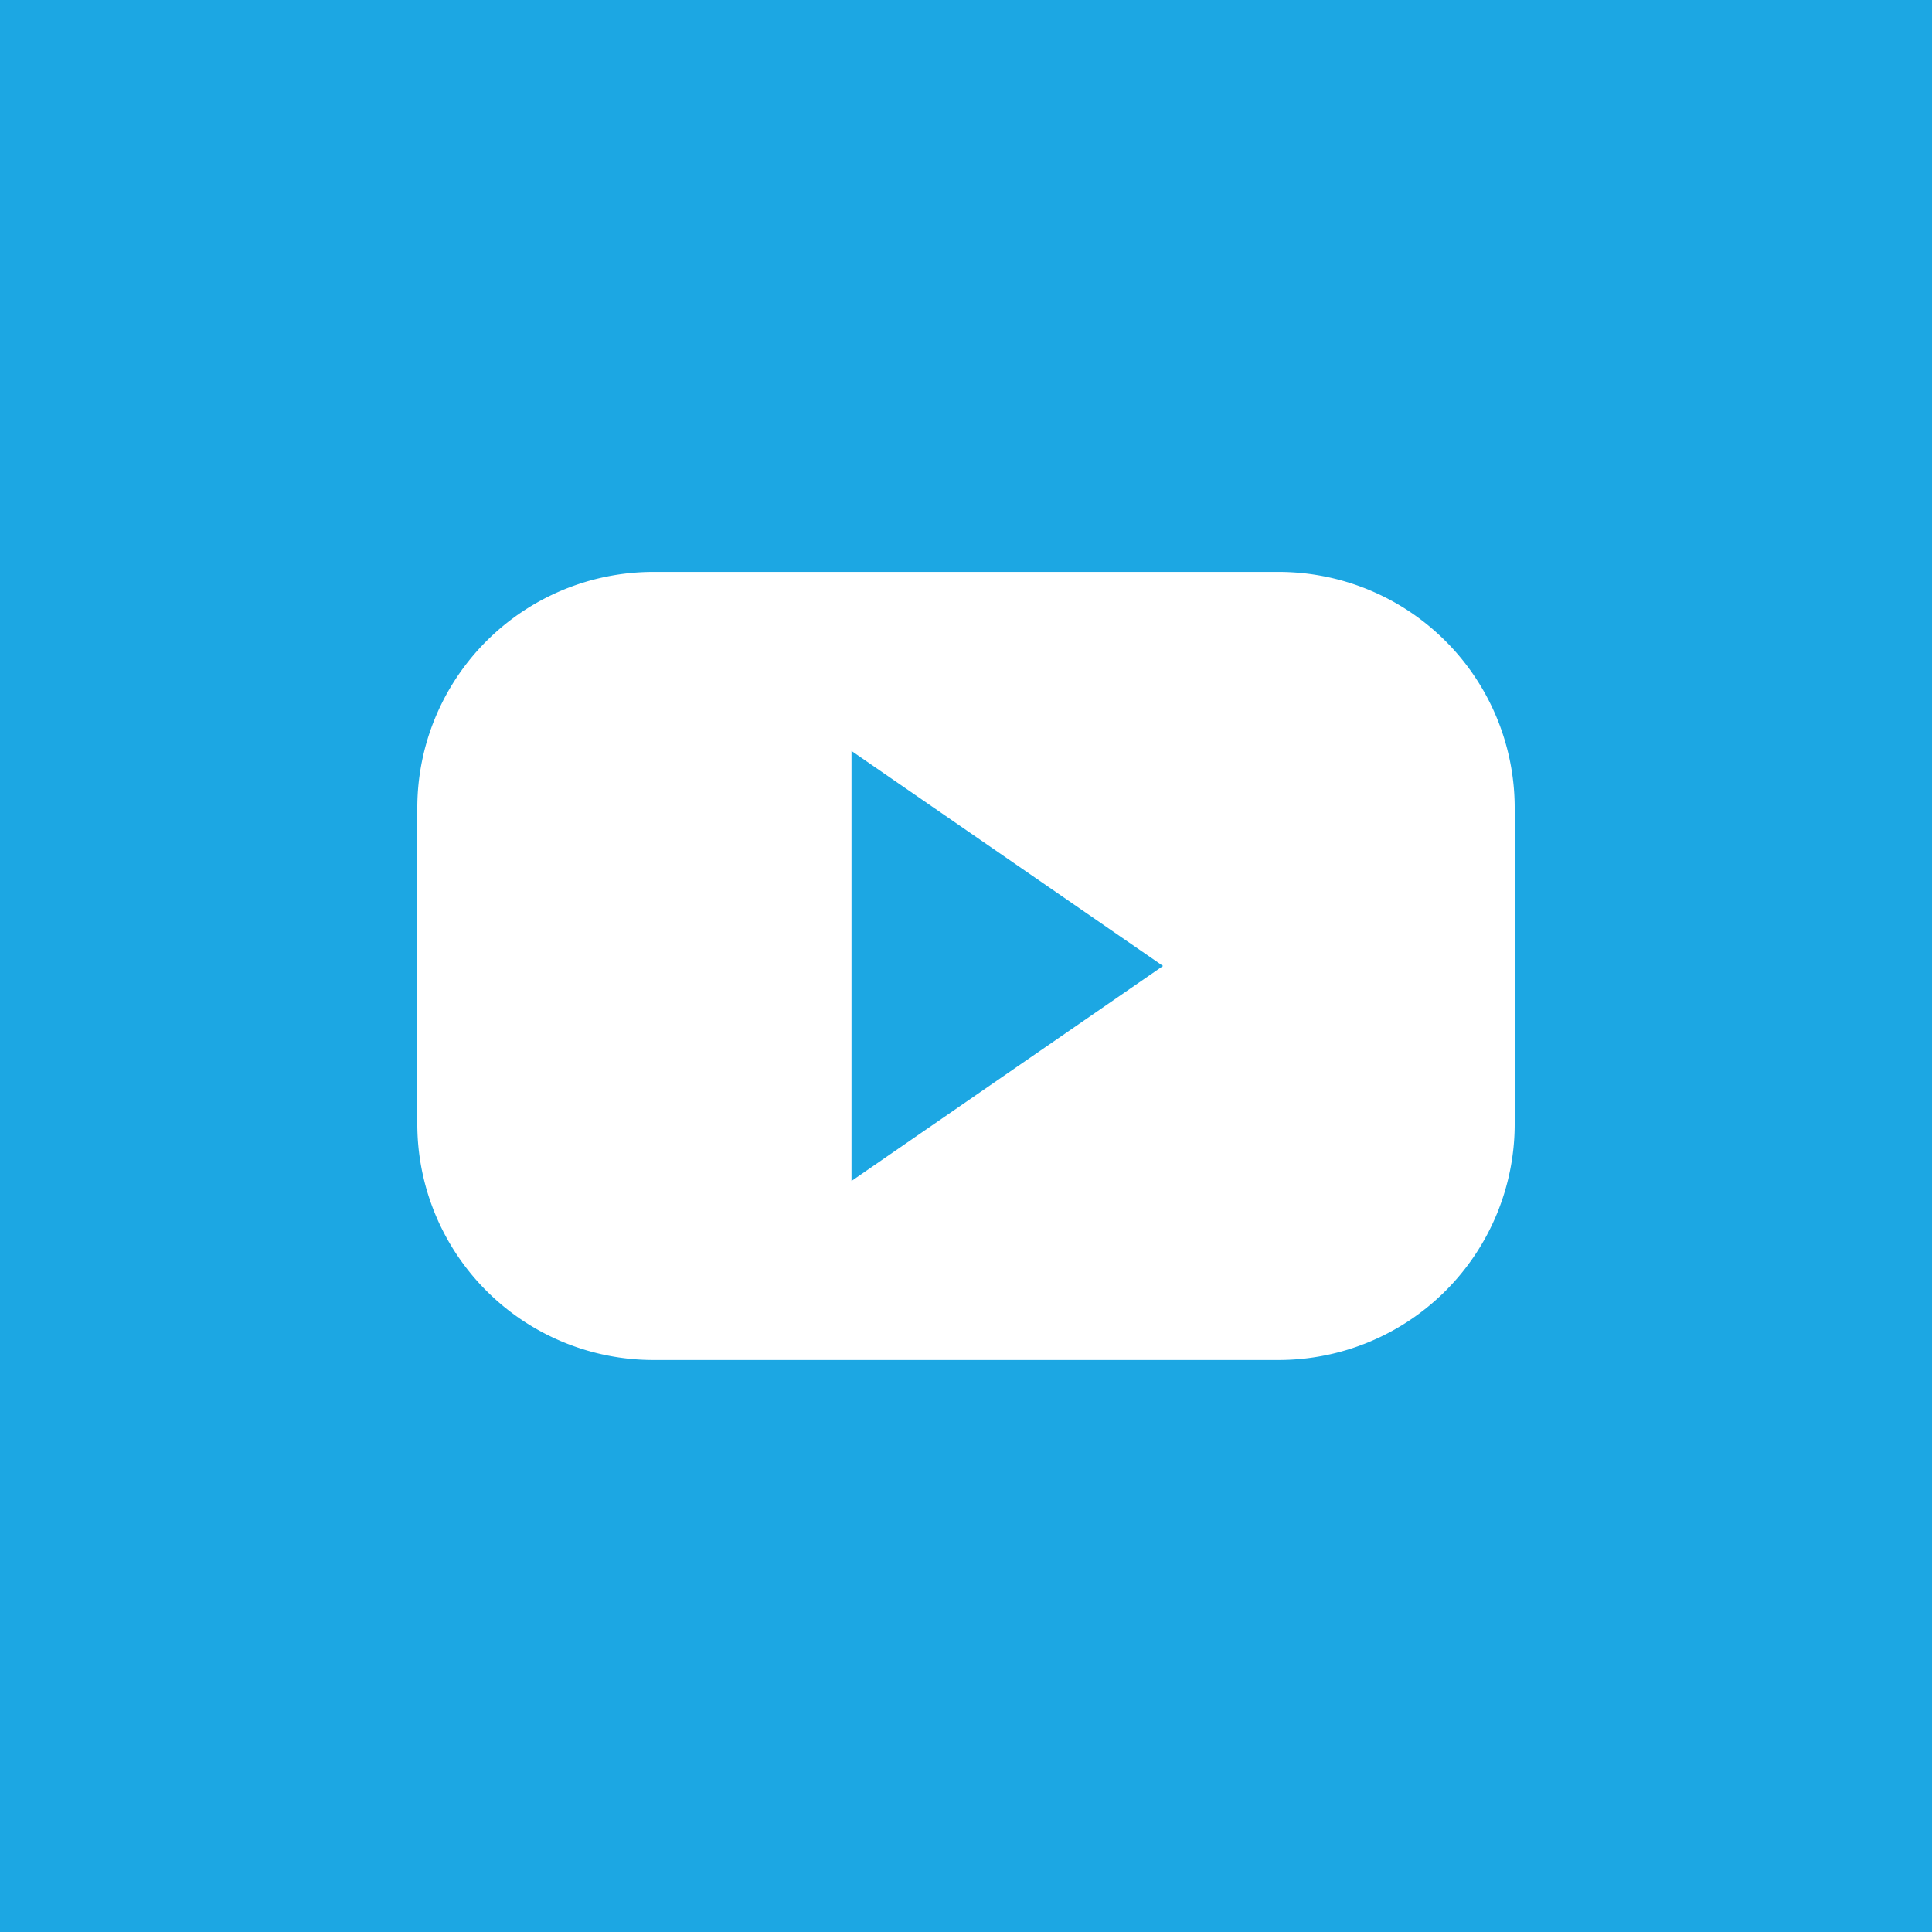 <svg xmlns="http://www.w3.org/2000/svg" width="26.667" height="26.667" viewBox="0 0 26.667 26.667">
  <path id="youtube-svgrepo-com" d="M11.753,10.365l4.3,2.968-4.3,2.968ZM26.667,0V26.667H0V0Zm-5.76,11.153a3.259,3.259,0,0,0-3.259-3.259H9.019A3.259,3.259,0,0,0,5.76,11.153v4.36a3.259,3.259,0,0,0,3.259,3.259h8.629a3.259,3.259,0,0,0,3.259-3.259Z" fill="#1ca7e3"/>
</svg>
